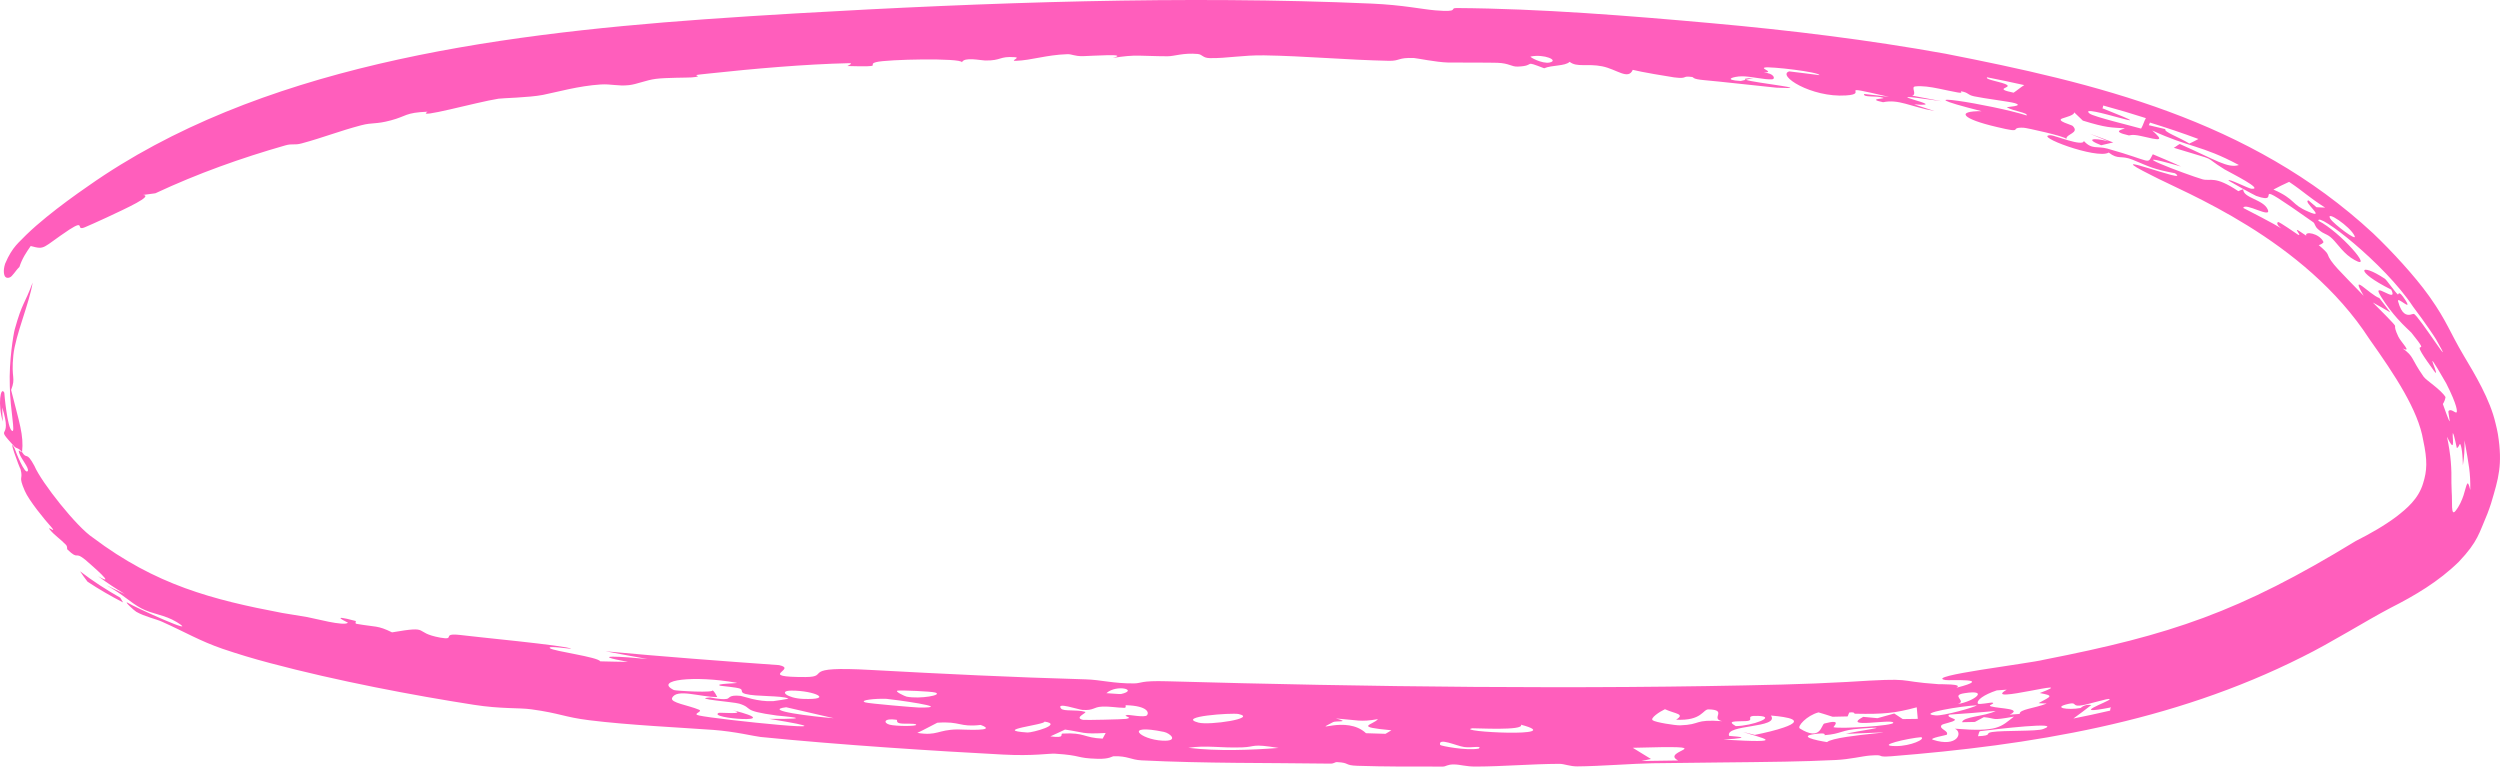 <?xml version="1.0" encoding="UTF-8"?> <svg xmlns="http://www.w3.org/2000/svg" viewBox="0 0 359.822 110.336" fill="none"><path d="M265.836 98.153C262.777 98.321 259.734 98.442 256.553 98.526C227.655 99.261 196.584 98.855 167.969 98.054C164.076 97.942 164.324 98.351 163.228 98.362C160.23 98.391 158.456 97.84 156.276 97.779C145.683 97.478 135.784 96.996 125.414 96.429C114.719 95.815 119.698 97.425 115.951 97.446C108.646 97.457 114.946 96.328 112.132 95.73C103.825 95.139 95.453 94.511 87.164 93.739C89.196 94.126 91.159 94.492 93.201 94.851C89.594 94.504 84.396 94.161 90.394 95.265C89.061 95.237 87.778 95.23 86.387 95.185C86.071 94.557 79.708 93.736 79.161 93.302C78.619 92.879 82.21 93.413 82.197 93.378C81.952 92.95 67.301 91.565 66.191 91.387C63.398 91.083 65.708 92.193 63.37 91.773C59.277 91.018 62.246 90.008 56.426 91.015C54.331 89.977 54.076 90.276 51.347 89.794C50.976 89.727 51.335 89.415 51.174 89.373C47.02 88.26 50.113 89.591 50.085 89.624C49.546 90.179 45.21 88.983 44.212 88.813C42.957 88.616 41.759 88.419 40.608 88.22C30.566 86.314 22.419 84.197 13.372 77.381C11.056 75.87 5.963 69.441 4.952 67.053C3.753 64.832 3.916 66.232 3.175 65.078C3.443 62.613 2.783 60.861 1.598 56.127C2.319 54.277 1.571 54.552 1.923 51.121C2.22 48.228 4.24 43.622 4.699 40.667C3.543 43.821 3.206 43.494 2.121 47.406C1.945 48.048 1.275 51.944 1.41 55.539C1.47 59.166 2.272 62.396 1.718 62.004C1.046 61.587 0.623 56.689 0.62 56.526C0.079 55.463 -0.348 58.273 0.409 60.674C0.367 60.05 0.323 59.3 0.318 58.649C1.96 63.843 -1.037 60.853 2.043 64.243C2.446 64.645 2.606 64.379 3.142 65.041C3.107 65.238 2.494 64.4 2.771 65.223C3.055 66.085 4.24 67.382 3.994 67.79C3.597 68.437 2.216 64.907 2.149 64.653C2.152 64.649 2.154 64.645 2.156 64.641C0.967 62.378 2.804 67.335 2.96 67.54C3.376 69.155 2.565 68.347 3.57 70.651C4.158 72.038 6.469 74.857 7.387 75.864C8.279 76.907 6.613 75.539 7.197 76.259C7.796 76.994 8.708 77.599 9.467 78.39C9.787 78.725 9.566 78.954 9.719 79.105C11.417 80.726 10.651 79.224 12.316 80.601C13.301 81.466 16.933 84.573 14.11 82.928C15.397 83.88 16.576 84.661 17.951 85.494C17.031 85.086 16.129 84.622 15.279 84.215C17.826 85.627 18.708 86.685 20.34 87.56C22.003 88.429 23.654 88.455 25.421 89.524C29.043 91.756 19.488 87.455 18.32 86.726C17.844 86.526 19.333 87.907 19.619 88.058C20.862 88.763 22.393 89.063 23.356 89.499C26.754 91.025 28.742 92.243 32.029 93.381C34.313 94.152 36.402 94.786 38.882 95.441C48.562 98.019 59.503 100.086 68.19 101.44C72.147 102.058 74.715 101.844 76.474 102.091C80.678 102.67 81.155 103.205 84.818 103.663C90.314 104.353 98.042 104.723 102.648 105.053C105.798 105.284 108.651 105.99 109.471 106.071C120.896 107.22 134.847 108.106 144.341 108.603C148.81 108.84 150.953 108.419 151.875 108.479C155.835 108.726 154.754 109.12 157.97 109.214C159.707 109.264 160.048 108.852 160.281 108.845C162.33 108.788 162.72 109.358 164.316 109.438C173.496 109.891 182.351 109.78 191.438 109.908C192.101 109.917 192.047 109.67 192.476 109.691C194.314 109.786 193.453 110.157 195.369 110.22C199.336 110.349 203.443 110.341 207.685 110.332C208.105 110.331 208.297 110.017 209.254 110.025C210.213 110.033 210.934 110.338 212.43 110.331C216.402 110.313 220.265 109.964 224.433 109.938C225.121 109.934 225.956 110.312 227.01 110.305C230.275 110.282 235.083 109.9 237.847 109.854C244.464 109.75 250.693 109.735 256.863 109.625C259.394 109.578 261.703 109.509 264.242 109.386C266.313 109.284 268.055 108.825 269.159 108.744C271.575 108.564 269.786 109.023 272.203 108.849C292.07 107.258 312.498 104.054 331.386 94.54C335.571 92.476 340.406 89.415 344.072 87.49C347.55 85.73 350.984 83.709 353.897 80.853C356.691 77.91 356.806 76.716 358.013 73.934C358.225 73.388 358.39 72.896 358.532 72.46C359.599 68.86 360.232 66.941 359.517 62.463C359.427 61.952 359.315 61.453 359.19 60.966C358.4 57.484 356.199 53.865 354.569 51.125C352.653 47.902 352.151 46.2 349.764 42.821C349.687 42.713 349.609 42.603 349.527 42.491C347.578 39.765 344.277 36.168 341.548 33.572C323.825 17.13 301.288 11.912 279.979 7.726C268.862 5.723 257.635 4.354 246.371 3.339C234.692 2.288 221.75 1.236 209.649 1.158C208.516 1.152 210.219 1.792 206.596 1.491C204.643 1.331 201.951 0.721 197.434 0.518C170.601 -0.665 141.967 0.339 114.659 1.922C110.284 2.18 105.765 2.46 101.358 2.779C70.313 5.016 36.993 9.678 12.713 26.762C10.635 28.195 8.657 29.642 6.686 31.242C5.698 32.047 4.747 32.863 3.772 33.806C2.813 34.85 1.796 35.442 0.737 37.957C0.395 39.016 0.603 39.691 0.763 39.842C0.938 40.026 1.15 40.015 1.366 39.942C1.787 39.831 2.25 38.914 2.79 38.432C3.19 37.2 3.769 36.344 4.421 35.409C6.567 35.985 5.984 35.706 9.959 33.061C12.397 31.487 10.781 33.314 12.225 32.705C12.781 32.474 13.966 31.943 15.289 31.333C18.305 29.922 22.074 28.2 20.598 28.059C21.202 27.972 21.782 27.891 22.362 27.819C28.502 24.949 34.703 22.745 41.052 20.929C42.161 20.614 42.3 20.947 43.444 20.632C46.48 19.813 48.833 18.863 51.975 18.033C53.674 17.59 54.035 17.921 56.257 17.325C58.496 16.739 58.299 16.201 61.537 16.077C59.69 17.202 68.522 14.713 71.744 14.206C72.212 14.119 76.163 14.049 78.156 13.656C80.205 13.246 83.267 12.363 86.444 12.159C87.958 12.06 88.926 12.429 90.526 12.255C91.654 12.133 92.989 11.53 94.399 11.35C95.828 11.163 98.983 11.19 99.544 11.142C101.606 10.959 99.3 10.88 100.711 10.724C101.167 10.675 101.63 10.625 102.099 10.575C108.556 9.881 115.88 9.236 122.175 9.094C123.012 9.075 121.876 9.499 121.988 9.505C127.612 9.658 124.599 9.344 126.102 8.943C127.574 8.535 138.338 8.315 138.453 8.961C138.774 8.161 141.166 8.699 141.793 8.708C144.216 8.74 143.746 8.067 146.086 8.232C146.947 8.293 145.282 8.786 146.205 8.755C148.487 8.679 150.552 7.905 153.596 7.8C154.333 7.775 154.575 8.103 155.89 8.082C157.196 8.057 162.697 7.644 160.159 8.345C163.506 7.784 164.157 8.09 168.046 8.099C169.027 8.102 170.294 7.579 172.386 7.769C173.094 7.834 173.067 8.346 174.132 8.365C176.561 8.411 178.868 7.919 181.957 7.968C187.737 8.058 193.874 8.629 199.897 8.754C201.534 8.788 201.15 8.253 203.526 8.353C203.873 8.368 206.727 8.952 208.368 8.997C209.347 9.019 214.509 8.997 215.531 9.038C217.246 9.103 217.522 9.622 218.464 9.584C221.185 9.481 219.062 8.602 222.248 9.827C223.362 9.345 225.259 9.538 225.917 8.899C226.958 9.73 228.462 9.119 230.588 9.542C232.705 9.965 234.345 11.568 235.001 10.052C235.99 10.326 240.214 11.038 240.937 11.135C243.046 11.406 241.959 10.865 243.542 11.081C243.822 11.119 243.49 11.381 245.311 11.538C246.511 11.624 255.149 12.58 255.683 12.621C261.648 12.892 252.502 11.928 251.266 11.484C251.031 11.542 250.796 11.601 250.546 11.656C247.901 11.505 249.468 11.003 250.681 10.982C251.898 10.961 254.052 11.512 255.064 11.414C255.578 11.365 255.344 10.526 253.869 10.45C255.473 10.391 253.352 9.877 254.002 9.72C254.724 9.535 261.878 10.362 261.868 10.819C260.518 10.653 258.874 10.425 257.525 10.276C255.671 10.823 260.688 14.069 265.686 13.736C269.347 13.513 263.594 12.017 271.873 13.942C270.586 13.767 269.454 13.665 268.305 13.524C268.095 14.075 270.071 13.733 271.036 14.073C271.496 14.235 268.517 14.182 271.026 14.713C273.3 14.242 274.866 15.331 278.41 15.981C277.458 15.658 276.488 15.338 275.504 15.02C281.581 15.485 268.137 12.94 278.747 14.469C278.984 14.504 279.229 14.542 279.487 14.583C279.242 14.533 278.999 14.485 278.754 14.437C277.593 14.211 276.413 14.002 275.209 13.763C275.966 13.585 274.984 12.517 275.648 12.44C276.65 12.324 277.857 12.513 279.059 12.757C279.991 12.945 280.921 13.163 281.773 13.309C282.645 13.459 282.15 13.119 282.225 13.132C283.417 13.338 283.07 13.628 284.137 13.865C285.471 14.155 289.334 14.645 289.946 14.833C291.503 15.292 288.717 15.365 288.854 15.452C289.804 16.005 291.893 16.212 291.701 16.619C286.808 15.059 272.338 12.753 285.209 16.003C281.446 15.967 282.375 17.115 287.413 18.281C291.613 19.293 288.957 18.289 291.258 18.383C291.576 18.382 297.23 19.611 297.41 19.998C297.36 19.256 299.367 19.165 298.32 18.124C298.182 17.972 295.863 17.397 296.818 17.049C297.3 16.872 298.615 16.57 298.527 16.161C298.919 16.536 299.374 16.964 299.782 17.361C303.197 18.417 303.812 18.336 305.824 18.469C305.666 18.631 303.662 18.871 306.406 19.49C306.543 19.52 306.768 19.268 308.132 19.574C310.953 20.231 311.538 20.362 309.762 18.774C315.189 21.296 316.781 20.836 322.24 23.752C320.649 24.269 318.835 22.982 313.73 20.724C313.405 20.891 313.202 21.102 312.873 21.27C319.957 23.459 316.586 22.158 320.186 24.383C321.046 24.887 326.011 27.341 324.015 27.162C323.537 27.092 320.546 25.566 320.759 26C320.824 26.068 324.399 28.069 324.724 28.194C329.082 29.766 322.568 24.674 332.948 31.989C333.225 32.207 333.13 32.549 333.635 32.992C334.599 33.846 334.842 33.548 335.676 34.35C336.506 35.156 337.343 36.578 338.9 37.427C341.811 39.064 336.758 33.31 333.687 31.782C333.407 30.367 343.165 37.848 347.31 44.141C349.12 46.538 350.399 48.467 350.619 48.844C353.84 54.517 348.085 45.348 347.425 45.185C347.265 45.117 346.651 45.575 346.039 45.087C345.731 44.848 345.414 44.336 345.154 43.381C344.929 42.541 347.3 44.95 346.234 43.244C345.144 41.531 345.237 42.484 345.122 42.388C344.724 42.061 343.5 40.284 343.255 40.124C339.572 37.668 338.717 38.971 344.172 41.689C345.286 43.926 341.076 40.15 342.71 42.716C343.51 43.99 344.324 45.031 345.037 45.833C346.061 46.984 346.888 47.671 347.061 47.875C350.511 52.157 346.074 47.531 350.009 52.938C352.103 56.045 347.785 47.691 352.071 55.159C353.715 58.398 353.717 59.328 353.54 59.371C353.332 59.431 352.745 58.763 352.413 59.162C352.258 59.36 353.285 62.933 351.598 58.148C351.753 57.919 351.926 57.544 351.981 57.151C351.284 56.03 349.215 54.765 348.835 54.226C346.946 51.538 347.493 51.35 345.801 50.139C347.246 50.85 345.556 49.234 345.189 48.452C344.239 46.436 345.189 47.337 344.304 46.379C343.902 45.96 343.113 45.108 341.518 43.538C342.38 44.013 343.19 44.463 344.03 44.961C343.517 44.269 342.99 43.575 342.458 42.902C341.039 42.387 338.098 39.003 340.204 42.575C336.816 39.068 335.401 37.785 335.007 36.575C334.937 36.357 334.387 35.823 333.73 35.279C333.967 35.244 334.474 34.952 334.409 34.814C333.812 33.56 331.641 33.225 331.941 33.93C331.433 33.577 331.031 33.316 330.891 33.228C329.987 32.659 331.478 34.154 330.711 33.753C330.474 33.608 328.015 31.862 327.868 31.957C327.053 32.604 331.676 34.433 322.87 29.931C323.06 29.054 326.983 31.528 326.403 30.175C325.794 28.69 322.848 28.533 322.86 27.237C322.585 27.309 322.428 27.408 322.165 27.518C318.727 25.219 318.207 26.125 317.013 25.81C314.689 25.129 304.244 21.182 313.92 23.972C312.585 23.342 311.183 22.765 309.852 22.203C308.944 23.757 310.026 23.272 303.302 21.386C301.818 20.988 301.093 21.571 299.919 20.284C299.871 21.185 295.639 19.457 295.179 19.465C292.403 19.441 301.808 22.992 303.507 21.957C304.914 23.049 305.211 22.29 306.948 22.991C309.512 24.049 309.804 24.311 313.037 24.937C315.731 26.793 301.153 20.98 309.714 25.255C314.157 27.618 331.683 34.345 341.034 48.814C344.687 53.963 348.048 59.043 348.765 63.343C349.399 66.298 349.324 67.735 348.757 69.554C348.083 71.832 346.363 73.224 344.942 74.334C343.163 75.673 341.101 76.838 339.062 77.866C322.248 88.13 312.468 91.363 294.169 94.954C292.205 95.48 276.675 97.334 280.019 97.878C280.449 97.989 287.293 97.53 281.571 98.989C282.692 98.407 279.287 98.496 278.999 98.473C272.348 98.01 276.116 97.499 265.836 98.153ZM235 107.629C248.769 107.245 238.658 108.017 241.543 109.455C239.757 109.484 237.997 109.51 236.239 109.532C236.702 109.435 237.158 109.338 237.617 109.24C237.619 109.24 237.621 109.24 237.623 109.24C236.755 108.704 235.877 108.167 235 107.629ZM11.517 82.219C11.85 82.716 12.195 83.209 12.606 83.731C14.321 84.861 15.937 85.79 17.716 86.709C17.584 86.485 17.456 86.261 17.311 86.027C15.279 84.876 13.34 83.62 11.517 82.219ZM332.208 30.45C329.722 29.409 330.459 28.711 327.215 27.282C327.94 26.884 328.7 26.527 329.472 26.175C331.736 27.699 332.135 28.272 334.654 29.881C334.234 29.855 333.81 29.829 333.407 29.825C333.04 29.502 332.638 29.154 332.258 28.843C331.306 28.942 335.044 31.707 332.215 30.456C332.213 30.454 332.21 30.452 332.208 30.45ZM308.165 18.509C306.826 18.121 301.391 16.814 300.769 16.355C298.572 14.602 313.44 19.877 302.595 15.584C302.685 15.465 302.675 15.319 302.715 15.186C304.794 15.751 306.818 16.348 308.855 17.001C308.57 17.486 308.465 18.026 308.165 18.509ZM284.931 105.244C287.068 104.969 297.243 103.77 294.064 104.932C293.137 105.29 288.457 105.101 286.708 105.36C285.579 105.534 286.91 105.864 284.694 105.962C284.764 105.733 284.794 105.486 284.936 105.245C284.934 105.245 284.931 105.244 284.931 105.244ZM280.611 102.851C282.797 102.701 285.001 102.544 287.238 102.33C285.661 103.124 282.53 103.136 282.403 103.947C283.022 103.935 283.632 103.923 284.242 103.908C284.681 103.679 285.109 103.449 285.531 103.219C287.463 103.395 286.406 103.77 289.864 103.139C287.95 104.623 287.593 105.382 281.368 104.879C282.555 105.397 281.78 107.639 278.2 106.473C277.535 106.257 280.179 105.803 280.196 105.753C280.539 105.157 279.047 104.955 279.427 104.387C279.599 104.131 281.183 103.965 281.376 103.609C281.468 103.438 279.924 103.144 280.611 102.851ZM276.511 106.099C277.215 106.372 274.994 107.385 272.89 107.384C269.706 107.372 274.681 106.24 276.511 106.099ZM11.508 82.211C11.511 82.214 11.514 82.217 11.517 82.219C11.516 82.218 11.515 82.216 11.514 82.214C11.512 82.213 11.51 82.212 11.508 82.211ZM315.114 20.664C313.687 19.772 311.323 18.945 311.671 18.589C310.889 18.398 310.086 18.205 309.277 18.02C309.329 17.893 309.389 17.768 309.442 17.642C311.803 18.372 314.077 19.135 316.416 20.005C315.991 20.227 315.589 20.46 315.114 20.664ZM289.821 13.343C286.838 12.725 289.469 12.674 288.879 12.237C288.255 11.787 285.616 11.48 286.001 11.124C287.73 11.465 289.602 11.858 291.348 12.247C290.781 12.596 290.354 12.986 289.816 13.341C289.819 13.342 289.821 13.342 289.821 13.343ZM178.805 107.568C180.846 107.49 180.028 106.997 184.025 107.653C184.022 107.653 184.019 107.652 184.016 107.652C180.195 107.947 175.245 108.15 171.04 107.634C173.644 107.22 175.582 107.686 178.805 107.568ZM338.897 33.966C339.327 34.83 335.961 32.312 335.416 31.502C334.557 30.112 338.27 32.574 338.897 33.966ZM96.984 99.314C94.038 97.852 99.978 97.172 106.008 98.271C106.528 98.368 102.572 98.376 103.714 98.706C103.828 98.74 105.986 98.909 106.508 99.115C107.03 99.323 106.434 99.646 107.299 99.879C108.831 100.291 112.338 100.076 113.465 100.527C113.612 100.587 111.413 100.908 111.277 100.916C109.053 101.034 106.941 100.191 106.605 100.157C104.843 99.977 105.065 100.51 104.608 100.59C103.746 100.74 102.3 100.378 102.189 100.384C99.464 100.579 105.588 101.024 106.401 101.276C108.583 101.966 106.5 102.258 111.809 102.986C112.312 103.055 118.4 103.521 110.69 103.465C125.672 105.879 103.042 103.54 100.627 102.983C99.501 102.753 101.269 102.432 100.601 102.147C99.072 101.497 96.425 101.144 96.734 100.462C97.387 99.033 100.799 100.351 103.236 100.322C103.014 99.977 102.948 99.654 102.512 99.296C103.192 99.791 97.187 99.428 96.984 99.317C96.984 99.316 96.984 99.315 96.984 99.314ZM134.903 104.023C138.312 103.778 138.025 104.702 141.151 104.339C143.836 105.333 138.453 104.978 137.816 104.986C134.931 105.029 134.94 105.949 132.025 105.484C133.066 105.006 133.922 104.509 134.903 104.023ZM105.46 102.217C107.677 102.894 103.634 102.523 103.466 102.597C101.579 103.404 113.741 104.289 105.46 102.217ZM297.755 101.298C298.907 101.039 298.262 101.631 299.302 101.56C300.324 101.502 303.68 100.355 303.645 100.646C303.65 100.951 297.445 103.066 303.847 101.811C303.672 102.015 303.77 102.115 303.7 102.279C301.93 102.689 300.214 103.06 298.42 103.416C299.317 102.773 300.201 102.098 301.003 101.473C299.974 101.319 299.514 101.889 299.464 101.9C299.462 101.9 299.462 101.899 299.462 101.899C297.583 102.245 295.266 101.843 297.755 101.298ZM207.278 107.219C206.945 106.075 209.655 107.374 210.762 107.523C211.865 107.672 213.406 107.259 212.825 107.747C211.024 108.076 207.32 107.347 207.278 107.217C207.278 107.218 207.278 107.218 207.278 107.219ZM153.29 105.005C156.116 105.41 155.654 105.688 159.14 105.497C158.994 105.767 158.848 106.043 158.702 106.309C155.942 106.196 156.171 105.406 152.964 105.581C152.438 105.61 153.529 106.302 151.177 105.985C151.88 105.677 152.594 105.331 153.29 105.005ZM167.319 106.603C164.061 106.442 161.563 104.115 167.523 105.342C168.406 105.524 169.767 106.722 167.319 106.603ZM267.827 104.862C273.435 104.43 267.038 105.221 265.681 105.625C278.627 105.077 264.242 105.662 262.962 106.809C261.343 106.559 258.415 105.924 261.65 105.598C262.995 105.458 262.535 105.817 262.61 105.813C265.174 105.608 264.824 105.073 267.827 104.862ZM129.028 103.596C129.236 103.627 128.883 103.989 129.544 104.11C130.205 104.23 131.735 104.058 131.866 104.303C132.005 104.551 128.958 104.54 128.044 104.304C127.13 104.067 127.148 103.323 129.028 103.596ZM150.335 103.858C153.089 104.267 148.495 105.468 147.892 105.429C142.605 105.086 150.472 104.318 150.335 103.858ZM254.896 102.988C255.631 103.049 256.218 103.119 256.683 103.198C258.994 103.568 258.397 104.144 256.725 104.712C255.646 105.092 254.079 105.466 252.57 105.771C252.01 105.632 251.423 105.492 250.876 105.354C253.457 106.219 257.852 107.042 248.042 106.448C253.36 106.119 248.905 105.964 248.867 105.912C248.222 104.229 256.206 104.832 254.889 102.988C254.891 102.988 254.894 102.988 254.896 102.988ZM120.001 103.371C117.112 103.159 109.566 102.244 113.152 101.793C115.437 102.327 117.719 102.853 120.001 103.371ZM352.83 69.597C352.863 67.409 352.773 65.621 352.191 62.854C353.29 65.189 353.053 63.579 353.013 62.687C353.005 62.511 353.008 62.41 353.023 62.372C353.03 62.35 353.043 62.348 353.058 62.364C353.22 62.527 353.595 64.481 353.61 64.482C353.897 64.411 353.977 63.859 354.08 63.906C354.155 63.954 354.429 64.596 354.479 66.963C354.684 65.793 354.739 64.59 354.714 63.378C355.359 67.008 355.574 67.975 355.546 70.525C355.109 68.744 355.067 69.743 354.577 71.283C354.342 72 353.97 72.859 353.402 73.557C352.72 74.36 352.988 72.25 352.868 70.775C352.848 70.289 352.828 69.862 352.833 69.589C352.83 69.592 352.83 69.595 352.83 69.597ZM261.74 102.533C262.415 102.711 263.09 102.959 263.762 103.161C264.491 103.148 265.214 103.13 265.931 103.113C266.008 102.927 266.071 102.733 266.163 102.552C267.095 102.446 266.745 102.719 267.023 102.727C267.023 102.726 267.023 102.725 267.023 102.724C271.138 102.81 272.762 102.64 275.873 101.801C275.923 102.357 275.973 102.912 276.023 103.467C275.314 103.477 274.589 103.488 273.864 103.496C273.457 103.229 273.047 102.962 272.637 102.693C271.815 102.923 271.046 103.144 270.229 103.367C269.561 103.305 268.752 103.245 268.165 103.177C264.914 104.943 272.433 103.401 272.498 104.023C272.61 104.453 265.016 104.931 263.912 104.672C263.749 104.637 265.351 103.401 262.575 104.136C262.125 104.249 262.118 106.772 259.047 104.849C258.609 104.575 260.056 102.968 261.74 102.533ZM288.827 99.264C284.899 101.537 300.029 97.313 293.58 99.749C295.634 100.136 295.269 100.195 293.455 101.173C293.29 101.262 294.659 101.23 294.554 101.274C292.817 101.95 290.619 102.097 290.691 102.75C290.179 102.794 289.731 102.83 289.242 102.867C291.151 101.956 287.92 102.023 286.568 101.673C285.958 101.517 287.273 101.265 286.76 101.125C286.561 101.078 284.769 101.466 284.671 101.259C284.459 100.79 285.489 99.999 287.39 99.368C287.39 99.367 287.39 99.367 287.39 99.366C287.877 99.33 288.35 99.301 288.827 99.264ZM198.327 103.503C197.6 104.379 194.675 104.589 200.265 105.108C199.985 105.279 199.697 105.448 199.416 105.618C198.466 105.589 197.561 105.559 196.608 105.53C193.799 102.871 188.48 105.711 191.882 103.925C192.254 103.731 194.487 103.999 192.288 103.41C192.291 103.409 192.294 103.409 192.297 103.408C195.377 103.635 195.757 103.955 198.327 103.503ZM218.908 104.304C226.024 106.189 209.089 105.312 211.925 104.82C212.181 104.781 219.474 105.212 218.908 104.304ZM162.059 101.5C165.238 101.593 165.41 102.605 165.076 102.956C164.742 103.308 162.554 102.856 162.267 102.901C161.333 103.053 163.293 103.256 162.08 103.467C161.677 103.538 156.128 103.664 155.875 103.607C154.476 103.303 156.573 102.564 156.174 102.451C154.875 102.082 153.073 102.432 152.713 101.972C151.937 100.992 155.212 102.135 155.774 102.175C157.465 102.294 157.34 101.757 158.612 101.705C159.882 101.652 160.701 101.868 161.82 101.875C162.193 101.877 161.898 101.497 162.059 101.5ZM172.493 104.006C169.202 103.137 177.292 102.568 178.258 102.768C181.068 103.38 174.069 104.426 172.493 104.006ZM278.617 102.966C275.534 102.72 282.51 101.574 284.539 101.512C284.214 101.796 279.681 103.063 278.617 102.966ZM253.047 103.038C255.858 103.139 252.14 104.481 249.831 104.509C248.463 103.719 249.734 103.856 251.246 103.788C252.787 103.719 250.846 102.956 253.047 103.038ZM127.59 100.584C128.191 100.621 137.836 101.903 132.255 101.835C131.831 101.835 125.045 101.264 124.549 101.097C123.537 100.771 126.039 100.517 127.59 100.584ZM239.634 102.075C241.138 102.764 242.588 102.732 241.24 103.583C241.238 103.584 241.236 103.584 241.234 103.584C244.98 103.784 245.078 102.076 245.908 102.099C248.752 102.174 246.086 103.435 247.87 103.798C243.708 103.502 244.942 104.296 241.814 104.396C241.119 104.418 238.258 103.967 237.871 103.667C237.467 103.368 238.852 102.441 239.634 102.075ZM113.931 99.398C117.227 99.391 120.127 100.761 115.577 100.591C113.35 100.504 111.925 99.4 113.931 99.398ZM302.423 20.904C302.987 20.762 303.562 20.626 304.154 20.501C303.06 20.078 301.858 19.637 300.764 19.241C301.623 19.59 302.553 19.967 303.43 20.338C301.231 19.772 300.066 20.005 302.418 20.902C302.418 20.903 302.42 20.904 302.423 20.904ZM223.019 9C221.98 9.217 220.057 8.188 220.313 8.136C222.239 7.741 224.459 8.7 223.019 9ZM282.755 99.77C286.423 99.187 284.112 100.957 281.788 101.326C283.175 100.884 280.631 100.09 282.755 99.77ZM251.266 11.484C251.618 11.397 251.97 11.311 252.36 11.23C251.158 11.267 250.936 11.361 251.266 11.484ZM129.215 99.401C129.799 99.33 134.05 99.507 134.614 99.678C135.785 100.041 132.432 100.644 130.49 100.269C130.275 100.229 128.635 99.475 129.223 99.402C129.22 99.402 129.218 99.401 129.215 99.401ZM297.408 20.039C297.418 20.027 297.418 20.013 297.41 19.998C297.41 20.012 297.405 20.025 297.408 20.039ZM138.422 9.029C138.445 9.005 138.457 8.983 138.453 8.961C138.445 8.983 138.428 9.005 138.422 9.029ZM159.245 99.767C160.715 98.439 163.946 99.306 161.342 99.89C161.196 99.921 159.588 99.779 159.245 99.767Z" fill="#FF5EBC"></path></svg> 